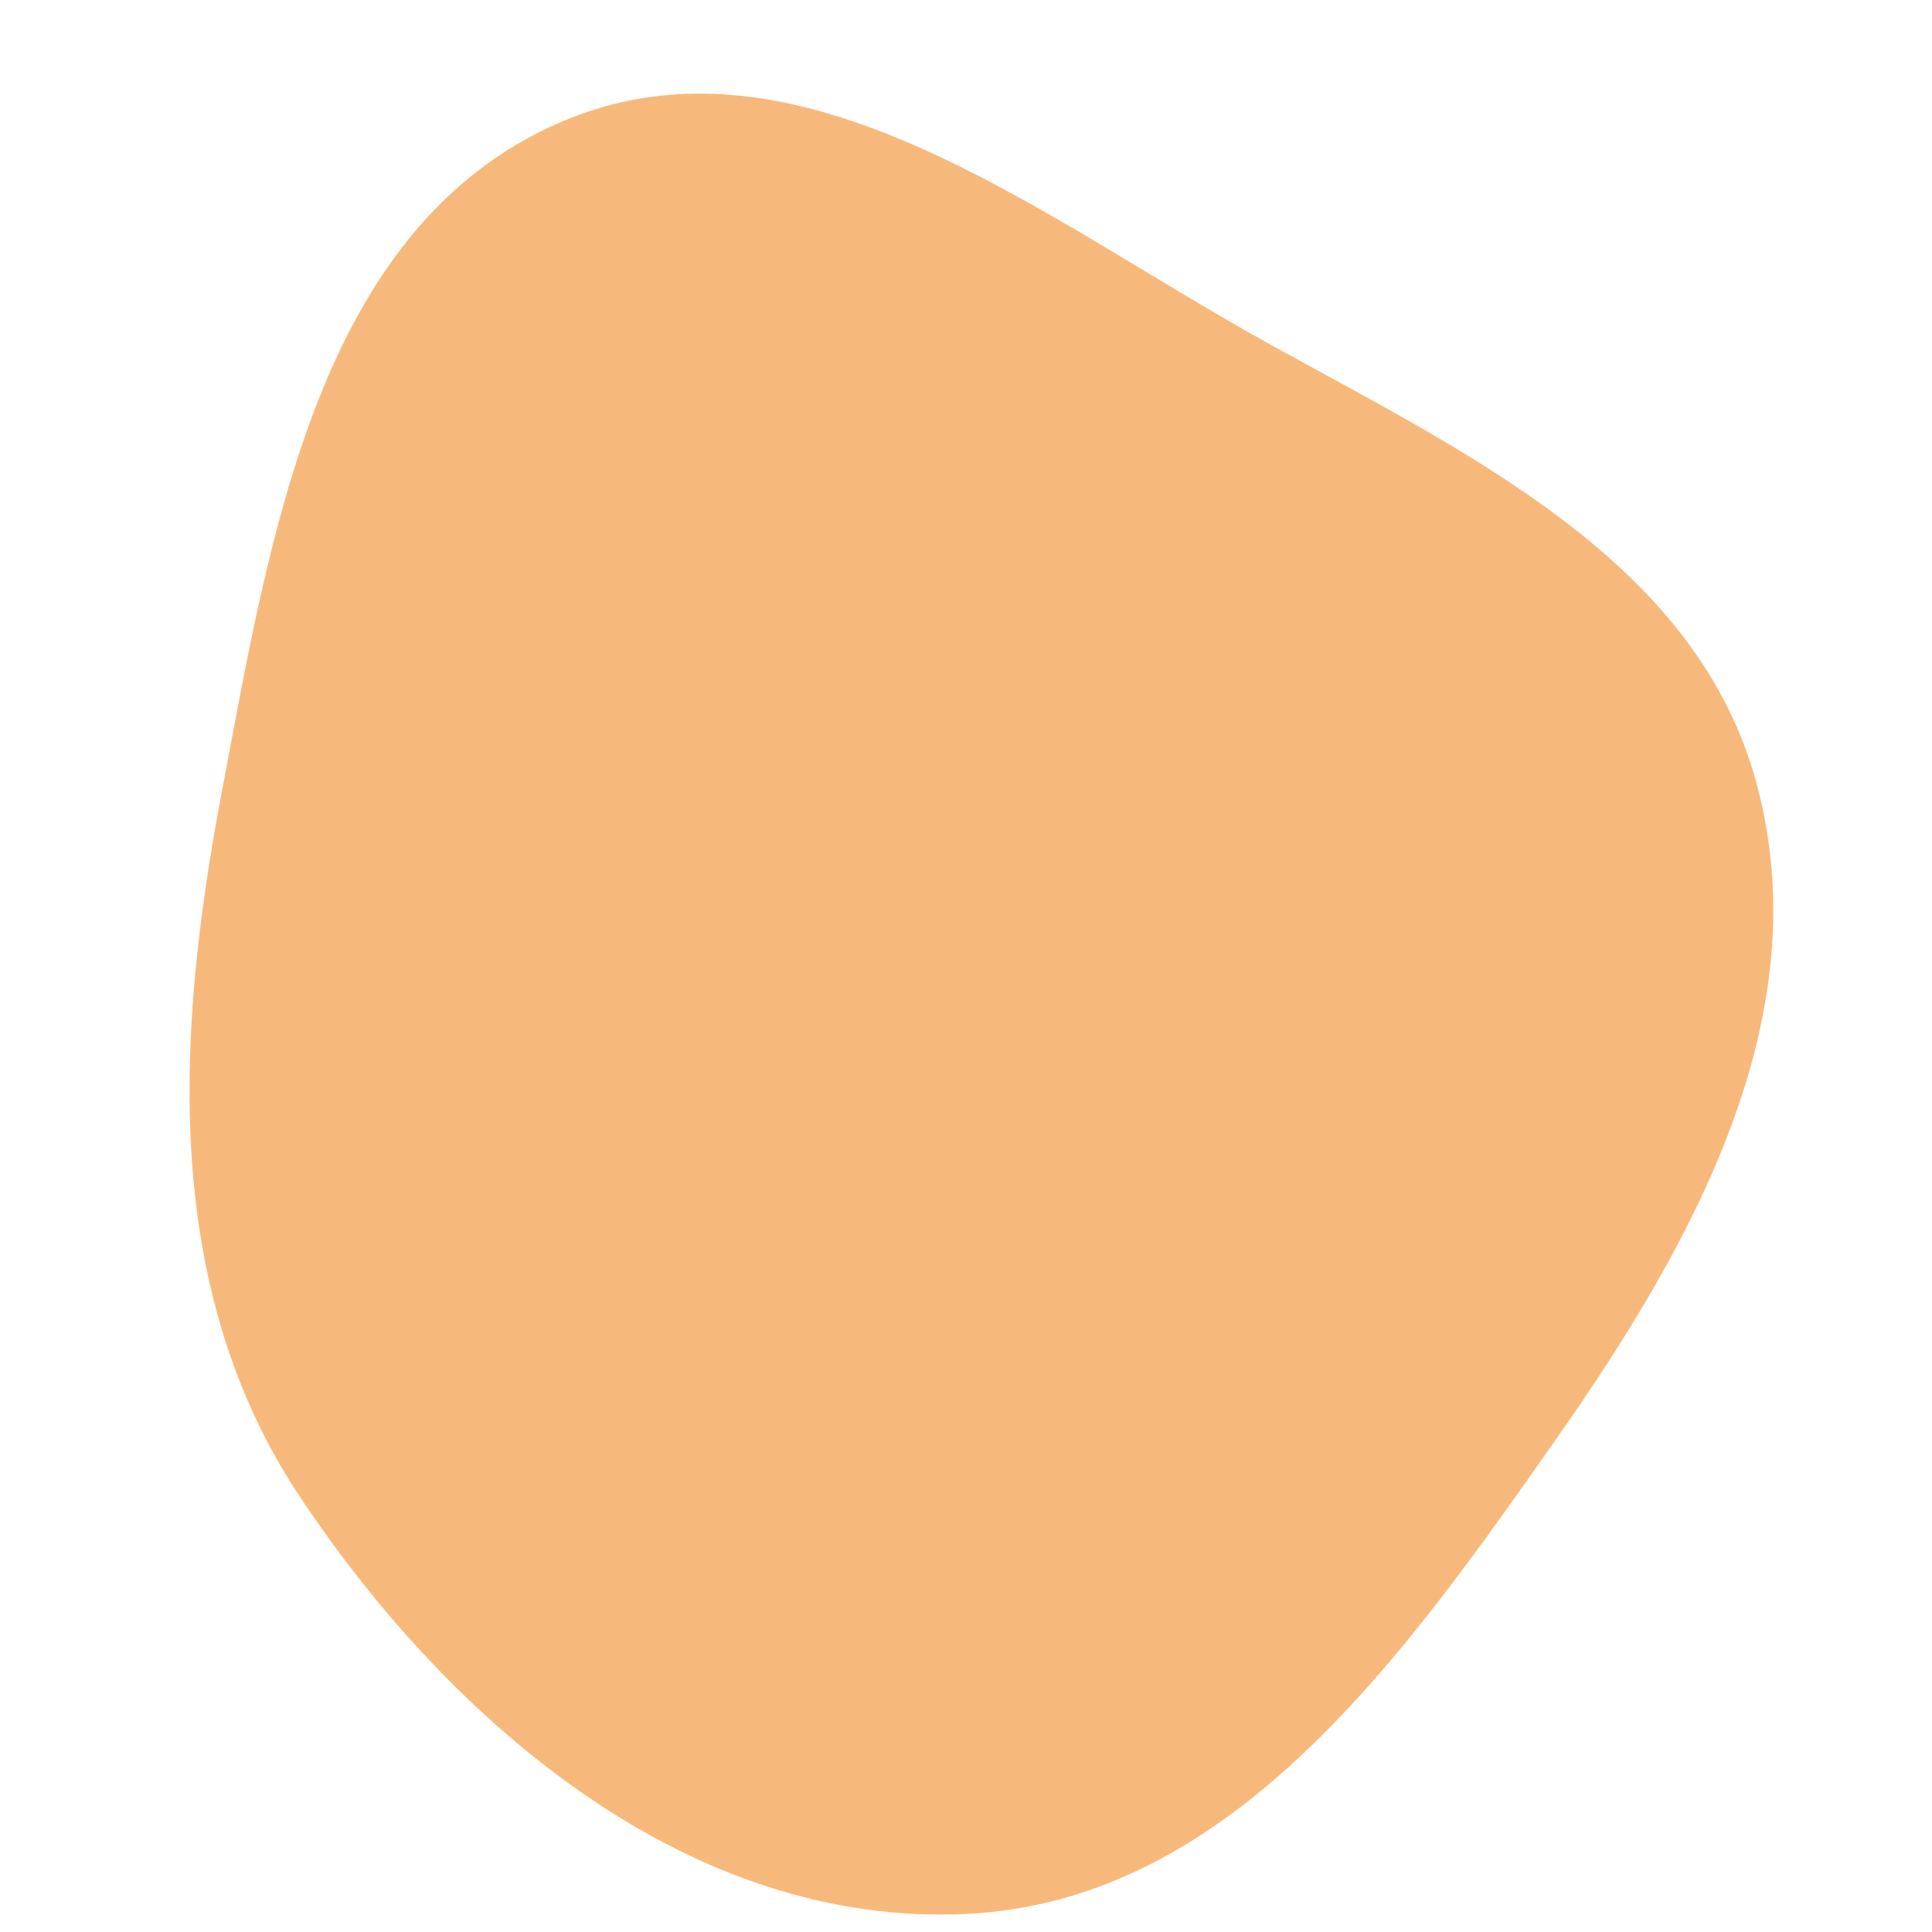 <svg width="256" height="256" viewBox="0 0 256 256" xmlns="http://www.w3.org/2000/svg">
    <path stroke="none" stroke-width="0" fill="#f7b97b" d="M128,253.608C163.245,251.938,186.086,219.368,206.341,190.475C224.533,164.524,240.962,134.704,232.826,104.074C224.939,74.378,194.677,60.244,167.797,45.361C137.715,28.705,105.718,2.542,74.175,16.231C42.04,30.178,35.797,71.049,29.294,105.471C23.208,137.685,21.586,171.083,39.765,198.365C60.009,228.747,91.533,255.335,128,253.608"/>
</svg>